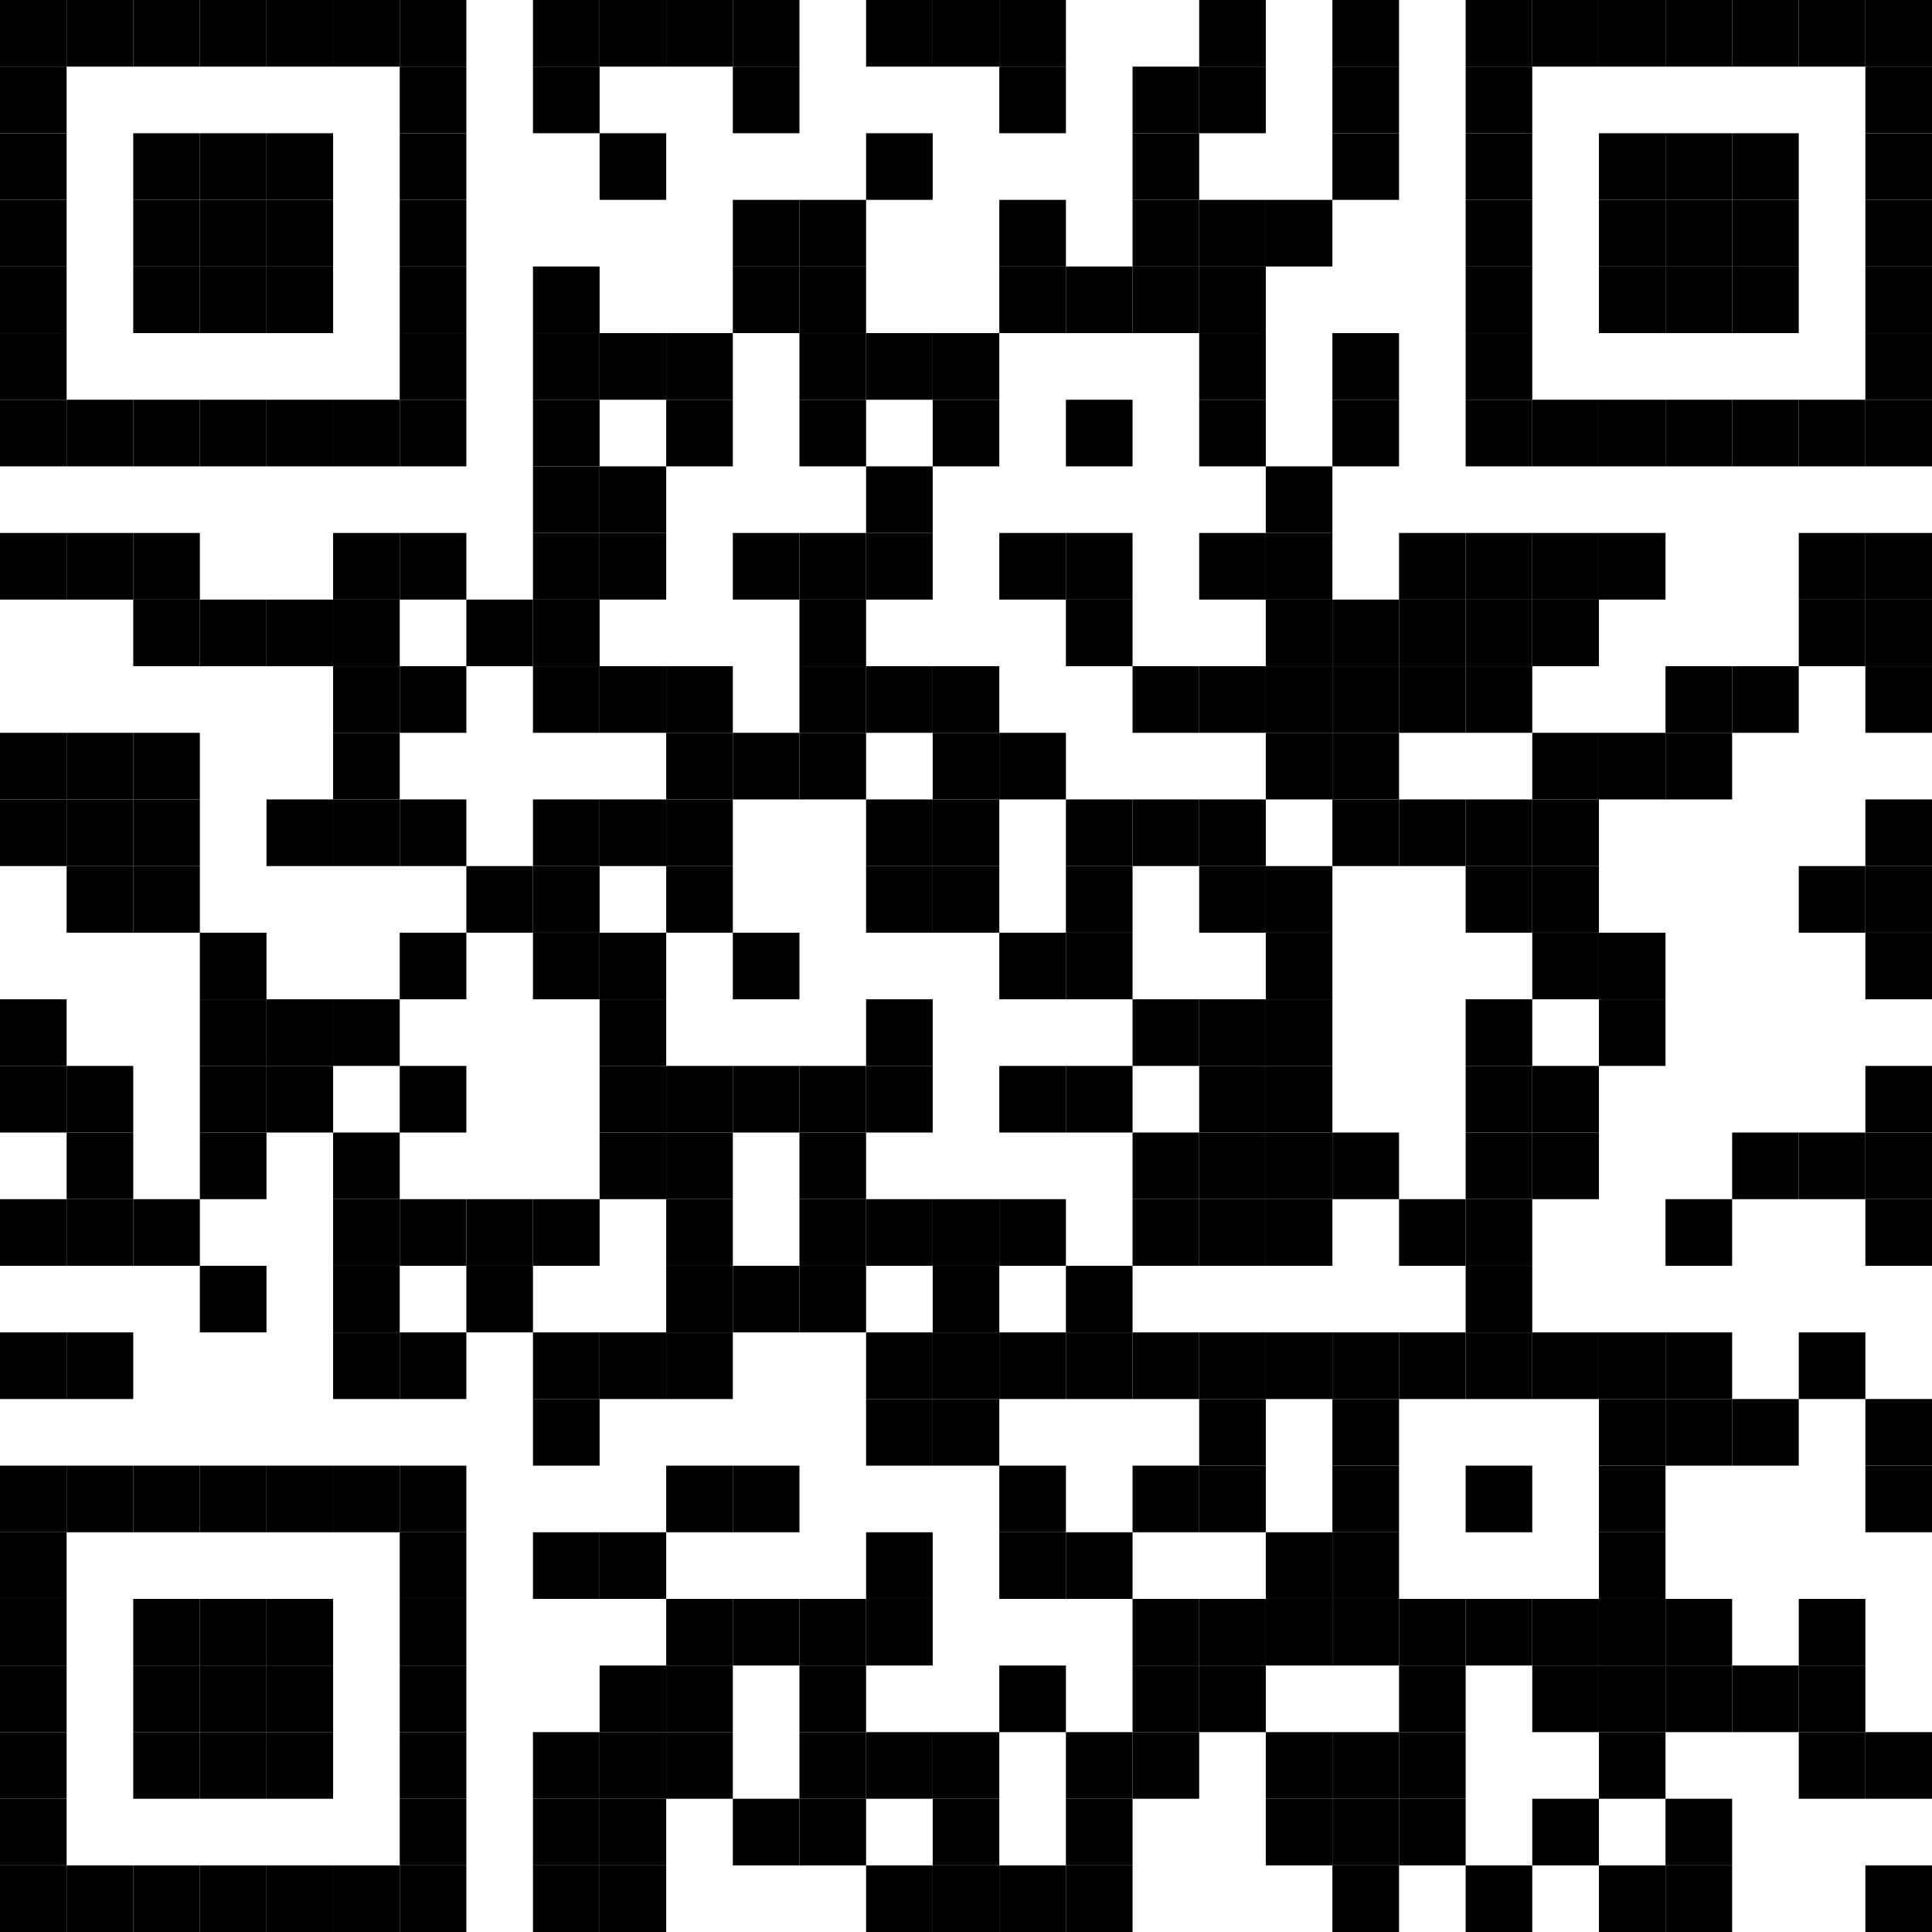 <?xml version="1.0" encoding="utf-8"?><!DOCTYPE svg PUBLIC "-//W3C//DTD SVG 20010904//EN" "http://www.w3.org/TR/2001/REC-SVG-20010904/DTD/svg10.dtd"><svg xmlns="http://www.w3.org/2000/svg" xml:space="preserve" xmlns:xlink="http://www.w3.org/1999/xlink" width="29" height="29" viewBox="0 0 29 29"><desc></desc><rect width="29" height="29" fill="#ffffff" cx="0" cy="0" /><defs><rect id="p" width="1" height="1" /></defs><g fill="#000000"><use x="0" y="0" xlink:href="#p" /><use x="1" y="0" xlink:href="#p" /><use x="2" y="0" xlink:href="#p" /><use x="3" y="0" xlink:href="#p" /><use x="4" y="0" xlink:href="#p" /><use x="5" y="0" xlink:href="#p" /><use x="6" y="0" xlink:href="#p" /><use x="8" y="0" xlink:href="#p" /><use x="9" y="0" xlink:href="#p" /><use x="10" y="0" xlink:href="#p" /><use x="11" y="0" xlink:href="#p" /><use x="13" y="0" xlink:href="#p" /><use x="14" y="0" xlink:href="#p" /><use x="15" y="0" xlink:href="#p" /><use x="18" y="0" xlink:href="#p" /><use x="20" y="0" xlink:href="#p" /><use x="22" y="0" xlink:href="#p" /><use x="23" y="0" xlink:href="#p" /><use x="24" y="0" xlink:href="#p" /><use x="25" y="0" xlink:href="#p" /><use x="26" y="0" xlink:href="#p" /><use x="27" y="0" xlink:href="#p" /><use x="28" y="0" xlink:href="#p" /><use x="0" y="1" xlink:href="#p" /><use x="6" y="1" xlink:href="#p" /><use x="8" y="1" xlink:href="#p" /><use x="11" y="1" xlink:href="#p" /><use x="15" y="1" xlink:href="#p" /><use x="17" y="1" xlink:href="#p" /><use x="18" y="1" xlink:href="#p" /><use x="20" y="1" xlink:href="#p" /><use x="22" y="1" xlink:href="#p" /><use x="28" y="1" xlink:href="#p" /><use x="0" y="2" xlink:href="#p" /><use x="2" y="2" xlink:href="#p" /><use x="3" y="2" xlink:href="#p" /><use x="4" y="2" xlink:href="#p" /><use x="6" y="2" xlink:href="#p" /><use x="9" y="2" xlink:href="#p" /><use x="13" y="2" xlink:href="#p" /><use x="17" y="2" xlink:href="#p" /><use x="20" y="2" xlink:href="#p" /><use x="22" y="2" xlink:href="#p" /><use x="24" y="2" xlink:href="#p" /><use x="25" y="2" xlink:href="#p" /><use x="26" y="2" xlink:href="#p" /><use x="28" y="2" xlink:href="#p" /><use x="0" y="3" xlink:href="#p" /><use x="2" y="3" xlink:href="#p" /><use x="3" y="3" xlink:href="#p" /><use x="4" y="3" xlink:href="#p" /><use x="6" y="3" xlink:href="#p" /><use x="11" y="3" xlink:href="#p" /><use x="12" y="3" xlink:href="#p" /><use x="15" y="3" xlink:href="#p" /><use x="17" y="3" xlink:href="#p" /><use x="18" y="3" xlink:href="#p" /><use x="19" y="3" xlink:href="#p" /><use x="22" y="3" xlink:href="#p" /><use x="24" y="3" xlink:href="#p" /><use x="25" y="3" xlink:href="#p" /><use x="26" y="3" xlink:href="#p" /><use x="28" y="3" xlink:href="#p" /><use x="0" y="4" xlink:href="#p" /><use x="2" y="4" xlink:href="#p" /><use x="3" y="4" xlink:href="#p" /><use x="4" y="4" xlink:href="#p" /><use x="6" y="4" xlink:href="#p" /><use x="8" y="4" xlink:href="#p" /><use x="11" y="4" xlink:href="#p" /><use x="12" y="4" xlink:href="#p" /><use x="15" y="4" xlink:href="#p" /><use x="16" y="4" xlink:href="#p" /><use x="17" y="4" xlink:href="#p" /><use x="18" y="4" xlink:href="#p" /><use x="22" y="4" xlink:href="#p" /><use x="24" y="4" xlink:href="#p" /><use x="25" y="4" xlink:href="#p" /><use x="26" y="4" xlink:href="#p" /><use x="28" y="4" xlink:href="#p" /><use x="0" y="5" xlink:href="#p" /><use x="6" y="5" xlink:href="#p" /><use x="8" y="5" xlink:href="#p" /><use x="9" y="5" xlink:href="#p" /><use x="10" y="5" xlink:href="#p" /><use x="12" y="5" xlink:href="#p" /><use x="13" y="5" xlink:href="#p" /><use x="14" y="5" xlink:href="#p" /><use x="18" y="5" xlink:href="#p" /><use x="20" y="5" xlink:href="#p" /><use x="22" y="5" xlink:href="#p" /><use x="28" y="5" xlink:href="#p" /><use x="0" y="6" xlink:href="#p" /><use x="1" y="6" xlink:href="#p" /><use x="2" y="6" xlink:href="#p" /><use x="3" y="6" xlink:href="#p" /><use x="4" y="6" xlink:href="#p" /><use x="5" y="6" xlink:href="#p" /><use x="6" y="6" xlink:href="#p" /><use x="8" y="6" xlink:href="#p" /><use x="10" y="6" xlink:href="#p" /><use x="12" y="6" xlink:href="#p" /><use x="14" y="6" xlink:href="#p" /><use x="16" y="6" xlink:href="#p" /><use x="18" y="6" xlink:href="#p" /><use x="20" y="6" xlink:href="#p" /><use x="22" y="6" xlink:href="#p" /><use x="23" y="6" xlink:href="#p" /><use x="24" y="6" xlink:href="#p" /><use x="25" y="6" xlink:href="#p" /><use x="26" y="6" xlink:href="#p" /><use x="27" y="6" xlink:href="#p" /><use x="28" y="6" xlink:href="#p" /><use x="8" y="7" xlink:href="#p" /><use x="9" y="7" xlink:href="#p" /><use x="13" y="7" xlink:href="#p" /><use x="19" y="7" xlink:href="#p" /><use x="0" y="8" xlink:href="#p" /><use x="1" y="8" xlink:href="#p" /><use x="2" y="8" xlink:href="#p" /><use x="5" y="8" xlink:href="#p" /><use x="6" y="8" xlink:href="#p" /><use x="8" y="8" xlink:href="#p" /><use x="9" y="8" xlink:href="#p" /><use x="11" y="8" xlink:href="#p" /><use x="12" y="8" xlink:href="#p" /><use x="13" y="8" xlink:href="#p" /><use x="15" y="8" xlink:href="#p" /><use x="16" y="8" xlink:href="#p" /><use x="18" y="8" xlink:href="#p" /><use x="19" y="8" xlink:href="#p" /><use x="21" y="8" xlink:href="#p" /><use x="22" y="8" xlink:href="#p" /><use x="23" y="8" xlink:href="#p" /><use x="24" y="8" xlink:href="#p" /><use x="27" y="8" xlink:href="#p" /><use x="28" y="8" xlink:href="#p" /><use x="2" y="9" xlink:href="#p" /><use x="3" y="9" xlink:href="#p" /><use x="4" y="9" xlink:href="#p" /><use x="5" y="9" xlink:href="#p" /><use x="7" y="9" xlink:href="#p" /><use x="8" y="9" xlink:href="#p" /><use x="12" y="9" xlink:href="#p" /><use x="16" y="9" xlink:href="#p" /><use x="19" y="9" xlink:href="#p" /><use x="20" y="9" xlink:href="#p" /><use x="21" y="9" xlink:href="#p" /><use x="22" y="9" xlink:href="#p" /><use x="23" y="9" xlink:href="#p" /><use x="27" y="9" xlink:href="#p" /><use x="28" y="9" xlink:href="#p" /><use x="5" y="10" xlink:href="#p" /><use x="6" y="10" xlink:href="#p" /><use x="8" y="10" xlink:href="#p" /><use x="9" y="10" xlink:href="#p" /><use x="10" y="10" xlink:href="#p" /><use x="12" y="10" xlink:href="#p" /><use x="13" y="10" xlink:href="#p" /><use x="14" y="10" xlink:href="#p" /><use x="17" y="10" xlink:href="#p" /><use x="18" y="10" xlink:href="#p" /><use x="19" y="10" xlink:href="#p" /><use x="20" y="10" xlink:href="#p" /><use x="21" y="10" xlink:href="#p" /><use x="22" y="10" xlink:href="#p" /><use x="25" y="10" xlink:href="#p" /><use x="26" y="10" xlink:href="#p" /><use x="28" y="10" xlink:href="#p" /><use x="0" y="11" xlink:href="#p" /><use x="1" y="11" xlink:href="#p" /><use x="2" y="11" xlink:href="#p" /><use x="5" y="11" xlink:href="#p" /><use x="10" y="11" xlink:href="#p" /><use x="11" y="11" xlink:href="#p" /><use x="12" y="11" xlink:href="#p" /><use x="14" y="11" xlink:href="#p" /><use x="15" y="11" xlink:href="#p" /><use x="19" y="11" xlink:href="#p" /><use x="20" y="11" xlink:href="#p" /><use x="23" y="11" xlink:href="#p" /><use x="24" y="11" xlink:href="#p" /><use x="25" y="11" xlink:href="#p" /><use x="0" y="12" xlink:href="#p" /><use x="1" y="12" xlink:href="#p" /><use x="2" y="12" xlink:href="#p" /><use x="4" y="12" xlink:href="#p" /><use x="5" y="12" xlink:href="#p" /><use x="6" y="12" xlink:href="#p" /><use x="8" y="12" xlink:href="#p" /><use x="9" y="12" xlink:href="#p" /><use x="10" y="12" xlink:href="#p" /><use x="13" y="12" xlink:href="#p" /><use x="14" y="12" xlink:href="#p" /><use x="16" y="12" xlink:href="#p" /><use x="17" y="12" xlink:href="#p" /><use x="18" y="12" xlink:href="#p" /><use x="20" y="12" xlink:href="#p" /><use x="21" y="12" xlink:href="#p" /><use x="22" y="12" xlink:href="#p" /><use x="23" y="12" xlink:href="#p" /><use x="28" y="12" xlink:href="#p" /><use x="1" y="13" xlink:href="#p" /><use x="2" y="13" xlink:href="#p" /><use x="7" y="13" xlink:href="#p" /><use x="8" y="13" xlink:href="#p" /><use x="10" y="13" xlink:href="#p" /><use x="13" y="13" xlink:href="#p" /><use x="14" y="13" xlink:href="#p" /><use x="16" y="13" xlink:href="#p" /><use x="18" y="13" xlink:href="#p" /><use x="19" y="13" xlink:href="#p" /><use x="22" y="13" xlink:href="#p" /><use x="23" y="13" xlink:href="#p" /><use x="27" y="13" xlink:href="#p" /><use x="28" y="13" xlink:href="#p" /><use x="3" y="14" xlink:href="#p" /><use x="6" y="14" xlink:href="#p" /><use x="8" y="14" xlink:href="#p" /><use x="9" y="14" xlink:href="#p" /><use x="11" y="14" xlink:href="#p" /><use x="15" y="14" xlink:href="#p" /><use x="16" y="14" xlink:href="#p" /><use x="19" y="14" xlink:href="#p" /><use x="23" y="14" xlink:href="#p" /><use x="24" y="14" xlink:href="#p" /><use x="28" y="14" xlink:href="#p" /><use x="0" y="15" xlink:href="#p" /><use x="3" y="15" xlink:href="#p" /><use x="4" y="15" xlink:href="#p" /><use x="5" y="15" xlink:href="#p" /><use x="9" y="15" xlink:href="#p" /><use x="13" y="15" xlink:href="#p" /><use x="17" y="15" xlink:href="#p" /><use x="18" y="15" xlink:href="#p" /><use x="19" y="15" xlink:href="#p" /><use x="22" y="15" xlink:href="#p" /><use x="24" y="15" xlink:href="#p" /><use x="0" y="16" xlink:href="#p" /><use x="1" y="16" xlink:href="#p" /><use x="3" y="16" xlink:href="#p" /><use x="4" y="16" xlink:href="#p" /><use x="6" y="16" xlink:href="#p" /><use x="9" y="16" xlink:href="#p" /><use x="10" y="16" xlink:href="#p" /><use x="11" y="16" xlink:href="#p" /><use x="12" y="16" xlink:href="#p" /><use x="13" y="16" xlink:href="#p" /><use x="15" y="16" xlink:href="#p" /><use x="16" y="16" xlink:href="#p" /><use x="18" y="16" xlink:href="#p" /><use x="19" y="16" xlink:href="#p" /><use x="22" y="16" xlink:href="#p" /><use x="23" y="16" xlink:href="#p" /><use x="28" y="16" xlink:href="#p" /><use x="1" y="17" xlink:href="#p" /><use x="3" y="17" xlink:href="#p" /><use x="5" y="17" xlink:href="#p" /><use x="9" y="17" xlink:href="#p" /><use x="10" y="17" xlink:href="#p" /><use x="12" y="17" xlink:href="#p" /><use x="17" y="17" xlink:href="#p" /><use x="18" y="17" xlink:href="#p" /><use x="19" y="17" xlink:href="#p" /><use x="20" y="17" xlink:href="#p" /><use x="22" y="17" xlink:href="#p" /><use x="23" y="17" xlink:href="#p" /><use x="26" y="17" xlink:href="#p" /><use x="27" y="17" xlink:href="#p" /><use x="28" y="17" xlink:href="#p" /><use x="0" y="18" xlink:href="#p" /><use x="1" y="18" xlink:href="#p" /><use x="2" y="18" xlink:href="#p" /><use x="5" y="18" xlink:href="#p" /><use x="6" y="18" xlink:href="#p" /><use x="7" y="18" xlink:href="#p" /><use x="8" y="18" xlink:href="#p" /><use x="10" y="18" xlink:href="#p" /><use x="12" y="18" xlink:href="#p" /><use x="13" y="18" xlink:href="#p" /><use x="14" y="18" xlink:href="#p" /><use x="15" y="18" xlink:href="#p" /><use x="17" y="18" xlink:href="#p" /><use x="18" y="18" xlink:href="#p" /><use x="19" y="18" xlink:href="#p" /><use x="21" y="18" xlink:href="#p" /><use x="22" y="18" xlink:href="#p" /><use x="25" y="18" xlink:href="#p" /><use x="28" y="18" xlink:href="#p" /><use x="3" y="19" xlink:href="#p" /><use x="5" y="19" xlink:href="#p" /><use x="7" y="19" xlink:href="#p" /><use x="10" y="19" xlink:href="#p" /><use x="11" y="19" xlink:href="#p" /><use x="12" y="19" xlink:href="#p" /><use x="14" y="19" xlink:href="#p" /><use x="16" y="19" xlink:href="#p" /><use x="22" y="19" xlink:href="#p" /><use x="0" y="20" xlink:href="#p" /><use x="1" y="20" xlink:href="#p" /><use x="5" y="20" xlink:href="#p" /><use x="6" y="20" xlink:href="#p" /><use x="8" y="20" xlink:href="#p" /><use x="9" y="20" xlink:href="#p" /><use x="10" y="20" xlink:href="#p" /><use x="13" y="20" xlink:href="#p" /><use x="14" y="20" xlink:href="#p" /><use x="15" y="20" xlink:href="#p" /><use x="16" y="20" xlink:href="#p" /><use x="17" y="20" xlink:href="#p" /><use x="18" y="20" xlink:href="#p" /><use x="19" y="20" xlink:href="#p" /><use x="20" y="20" xlink:href="#p" /><use x="21" y="20" xlink:href="#p" /><use x="22" y="20" xlink:href="#p" /><use x="23" y="20" xlink:href="#p" /><use x="24" y="20" xlink:href="#p" /><use x="25" y="20" xlink:href="#p" /><use x="27" y="20" xlink:href="#p" /><use x="8" y="21" xlink:href="#p" /><use x="13" y="21" xlink:href="#p" /><use x="14" y="21" xlink:href="#p" /><use x="18" y="21" xlink:href="#p" /><use x="20" y="21" xlink:href="#p" /><use x="24" y="21" xlink:href="#p" /><use x="25" y="21" xlink:href="#p" /><use x="26" y="21" xlink:href="#p" /><use x="28" y="21" xlink:href="#p" /><use x="0" y="22" xlink:href="#p" /><use x="1" y="22" xlink:href="#p" /><use x="2" y="22" xlink:href="#p" /><use x="3" y="22" xlink:href="#p" /><use x="4" y="22" xlink:href="#p" /><use x="5" y="22" xlink:href="#p" /><use x="6" y="22" xlink:href="#p" /><use x="10" y="22" xlink:href="#p" /><use x="11" y="22" xlink:href="#p" /><use x="15" y="22" xlink:href="#p" /><use x="17" y="22" xlink:href="#p" /><use x="18" y="22" xlink:href="#p" /><use x="20" y="22" xlink:href="#p" /><use x="22" y="22" xlink:href="#p" /><use x="24" y="22" xlink:href="#p" /><use x="28" y="22" xlink:href="#p" /><use x="0" y="23" xlink:href="#p" /><use x="6" y="23" xlink:href="#p" /><use x="8" y="23" xlink:href="#p" /><use x="9" y="23" xlink:href="#p" /><use x="13" y="23" xlink:href="#p" /><use x="15" y="23" xlink:href="#p" /><use x="16" y="23" xlink:href="#p" /><use x="19" y="23" xlink:href="#p" /><use x="20" y="23" xlink:href="#p" /><use x="24" y="23" xlink:href="#p" /><use x="0" y="24" xlink:href="#p" /><use x="2" y="24" xlink:href="#p" /><use x="3" y="24" xlink:href="#p" /><use x="4" y="24" xlink:href="#p" /><use x="6" y="24" xlink:href="#p" /><use x="10" y="24" xlink:href="#p" /><use x="11" y="24" xlink:href="#p" /><use x="12" y="24" xlink:href="#p" /><use x="13" y="24" xlink:href="#p" /><use x="17" y="24" xlink:href="#p" /><use x="18" y="24" xlink:href="#p" /><use x="19" y="24" xlink:href="#p" /><use x="20" y="24" xlink:href="#p" /><use x="21" y="24" xlink:href="#p" /><use x="22" y="24" xlink:href="#p" /><use x="23" y="24" xlink:href="#p" /><use x="24" y="24" xlink:href="#p" /><use x="25" y="24" xlink:href="#p" /><use x="27" y="24" xlink:href="#p" /><use x="0" y="25" xlink:href="#p" /><use x="2" y="25" xlink:href="#p" /><use x="3" y="25" xlink:href="#p" /><use x="4" y="25" xlink:href="#p" /><use x="6" y="25" xlink:href="#p" /><use x="9" y="25" xlink:href="#p" /><use x="10" y="25" xlink:href="#p" /><use x="12" y="25" xlink:href="#p" /><use x="15" y="25" xlink:href="#p" /><use x="17" y="25" xlink:href="#p" /><use x="18" y="25" xlink:href="#p" /><use x="21" y="25" xlink:href="#p" /><use x="23" y="25" xlink:href="#p" /><use x="24" y="25" xlink:href="#p" /><use x="25" y="25" xlink:href="#p" /><use x="26" y="25" xlink:href="#p" /><use x="27" y="25" xlink:href="#p" /><use x="0" y="26" xlink:href="#p" /><use x="2" y="26" xlink:href="#p" /><use x="3" y="26" xlink:href="#p" /><use x="4" y="26" xlink:href="#p" /><use x="6" y="26" xlink:href="#p" /><use x="8" y="26" xlink:href="#p" /><use x="9" y="26" xlink:href="#p" /><use x="10" y="26" xlink:href="#p" /><use x="12" y="26" xlink:href="#p" /><use x="13" y="26" xlink:href="#p" /><use x="14" y="26" xlink:href="#p" /><use x="16" y="26" xlink:href="#p" /><use x="17" y="26" xlink:href="#p" /><use x="19" y="26" xlink:href="#p" /><use x="20" y="26" xlink:href="#p" /><use x="21" y="26" xlink:href="#p" /><use x="24" y="26" xlink:href="#p" /><use x="27" y="26" xlink:href="#p" /><use x="28" y="26" xlink:href="#p" /><use x="0" y="27" xlink:href="#p" /><use x="6" y="27" xlink:href="#p" /><use x="8" y="27" xlink:href="#p" /><use x="9" y="27" xlink:href="#p" /><use x="11" y="27" xlink:href="#p" /><use x="12" y="27" xlink:href="#p" /><use x="14" y="27" xlink:href="#p" /><use x="16" y="27" xlink:href="#p" /><use x="19" y="27" xlink:href="#p" /><use x="20" y="27" xlink:href="#p" /><use x="21" y="27" xlink:href="#p" /><use x="23" y="27" xlink:href="#p" /><use x="25" y="27" xlink:href="#p" /><use x="0" y="28" xlink:href="#p" /><use x="1" y="28" xlink:href="#p" /><use x="2" y="28" xlink:href="#p" /><use x="3" y="28" xlink:href="#p" /><use x="4" y="28" xlink:href="#p" /><use x="5" y="28" xlink:href="#p" /><use x="6" y="28" xlink:href="#p" /><use x="8" y="28" xlink:href="#p" /><use x="9" y="28" xlink:href="#p" /><use x="13" y="28" xlink:href="#p" /><use x="14" y="28" xlink:href="#p" /><use x="15" y="28" xlink:href="#p" /><use x="16" y="28" xlink:href="#p" /><use x="20" y="28" xlink:href="#p" /><use x="22" y="28" xlink:href="#p" /><use x="24" y="28" xlink:href="#p" /><use x="25" y="28" xlink:href="#p" /><use x="28" y="28" xlink:href="#p" /></g></svg>